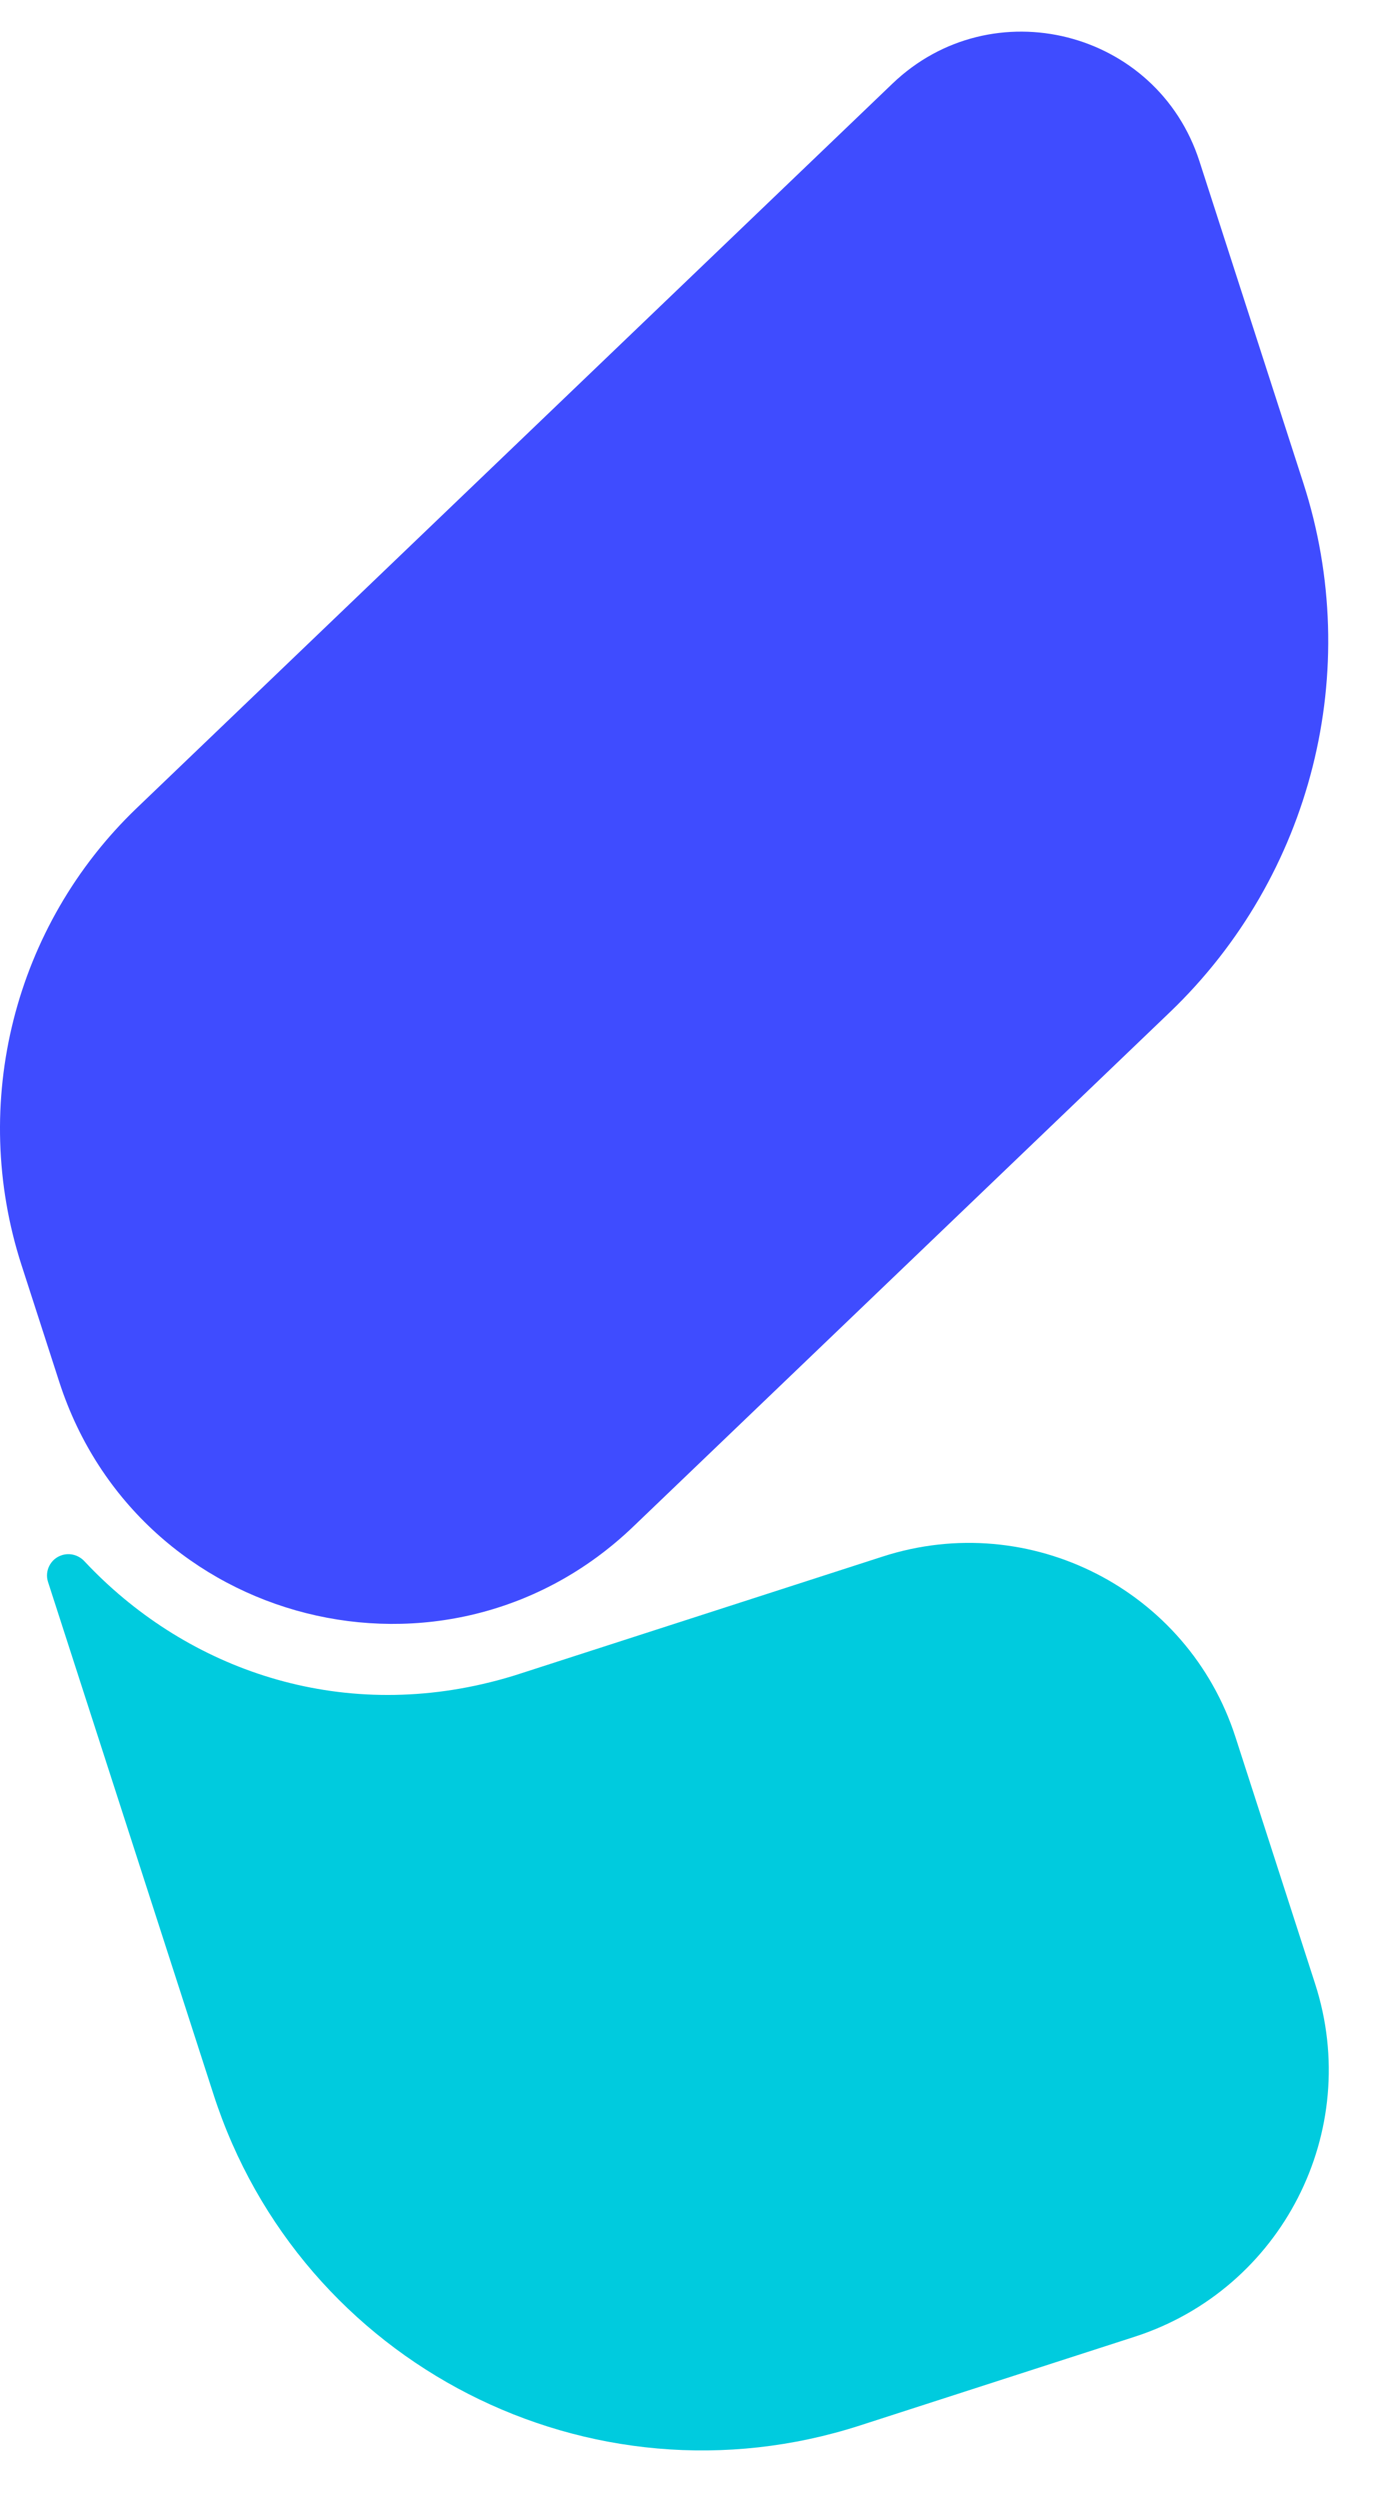 <?xml version="1.0" encoding="UTF-8"?> <svg xmlns="http://www.w3.org/2000/svg" width="27" height="49" viewBox="0 0 27 49" fill="none"><path d="M17.498 1.64C19.45 -0.231 22.687 0.586 23.518 3.159L25.556 9.469C26.742 13.141 25.726 17.168 22.94 19.838L12.416 29.922C8.766 33.419 2.715 31.892 1.161 27.082L0.421 24.793C-0.603 21.622 0.275 18.144 2.681 15.838L17.498 1.64Z" fill="#3F4CFF"></path><path d="M1.211 30.482C1.37 30.43 1.543 30.479 1.656 30.601C3.567 32.643 6.488 33.749 9.613 32.971C9.808 32.923 10.004 32.867 10.2 32.803L17.308 30.508C20.195 29.575 23.293 31.16 24.225 34.047L25.787 38.883C26.72 41.771 25.135 44.867 22.248 45.8L16.865 47.538C11.572 49.248 5.895 46.343 4.186 41.049L0.942 31.007C0.871 30.788 0.992 30.552 1.211 30.482Z" fill="#00CBDE"></path></svg> 